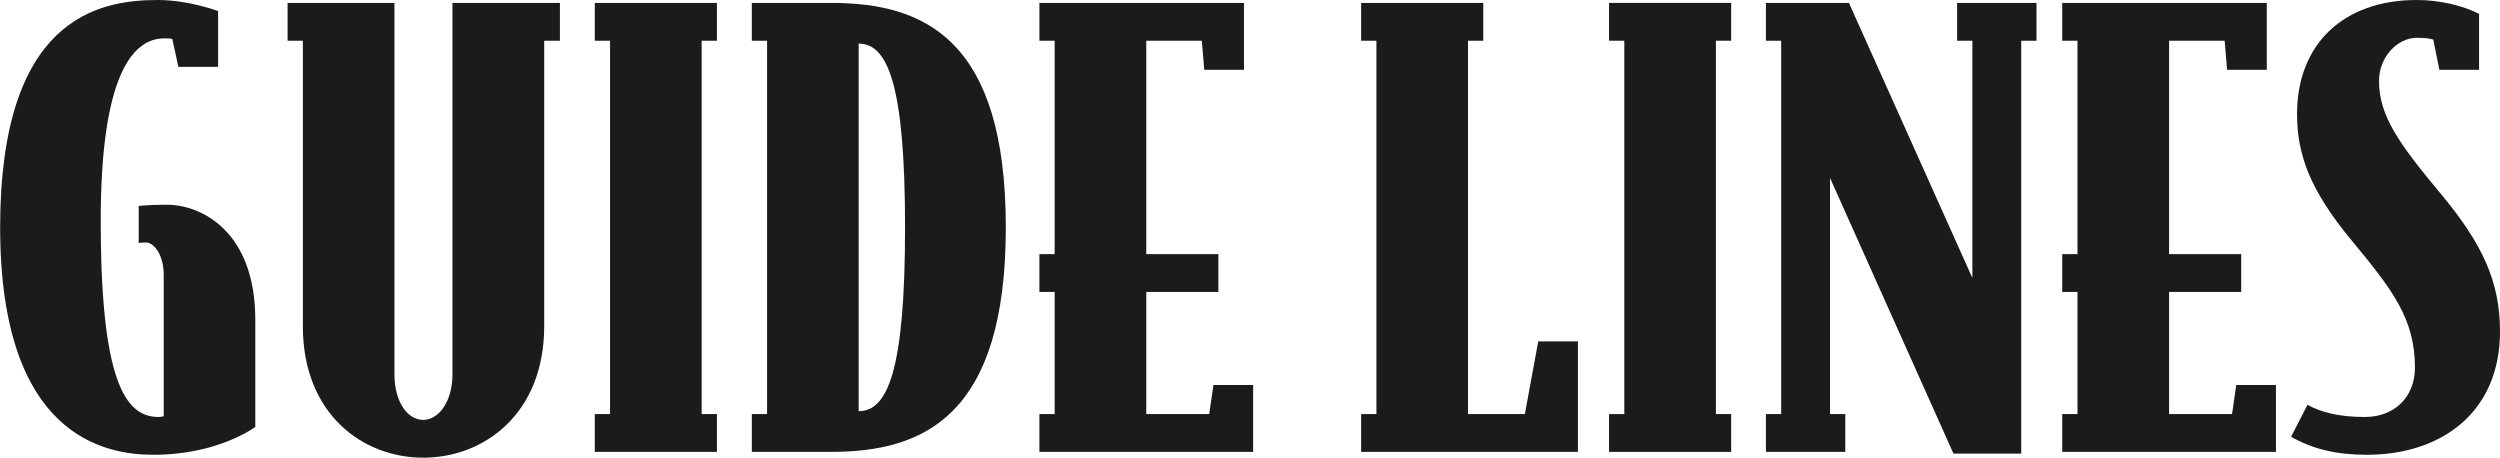 <?xml version="1.0" encoding="UTF-8"?>
<svg id="_レイヤー_2" data-name="レイヤー 2" xmlns="http://www.w3.org/2000/svg" viewBox="0 0 171.95 31.48">
  <defs>
    <style>
      .cls-1 {
        fill: #1b1b1b;
      }
    </style>
  </defs>
  <g id="_レイヤー_1-2" data-name="レイヤー 1">
    <g>
      <path class="cls-1" d="M17.56,29.36s-2.52,1.92-7.01,1.92c-3.36,0-10.54-1.28-10.54-15.64S6.72,0,10.84,0c2.14,0,4.16.76,4.16.76v3.84h-2.73l-.42-1.92c-.13-.04-.38-.04-.55-.04-1.68,0-4.45,1.48-4.37,13,.04,11.2,1.93,13.04,3.99,13.04.13,0,.21-.04.34-.04v-9.76c0-1.28-.63-2.2-1.22-2.2-.34,0-.29,0-.5.04v-2.56s.84-.08,1.93-.08c2.39,0,6.09,1.84,6.09,7.92v7.36Z"/>
      <path class="cls-1" d="M38.52,2.8h-1.09v19.64c0,6.04-4.16,9.04-8.32,9.04s-8.28-3-8.28-9.04V2.8h-1.05V.2h7.35v25.56c0,1.84.88,3.12,1.97,3.12s2.02-1.28,2.02-3.12V.2h7.39v2.6Z"/>
      <path class="cls-1" d="M49.31,31.08h-8.4v-2.6h1.05V2.8h-1.05V.2h8.4v2.6h-1.05v25.68h1.05v2.6Z"/>
      <path class="cls-1" d="M69.18,15.64c0,12.92-5.59,15.44-12.01,15.44h-5.46v-2.6h1.05V2.8h-1.05V.2h5.46c6.43,0,12.01,2.52,12.01,15.44ZM62.25,15.64c0-9.92-1.22-12.64-3.19-12.64v25.28c1.97,0,3.19-2.72,3.19-12.64Z"/>
      <path class="cls-1" d="M86.19,31.08h-14.7v-2.6h1.05v-8.4h-1.05v-2.6h1.05V2.8h-1.05V.2h14.07v4.6h-2.73l-.17-2h-3.82v14.68h4.96v2.6h-4.96v8.4h4.33l.29-2h2.73v4.6Z"/>
      <path class="cls-1" d="M108.53,31.08h-14.91v-2.6h1.05V2.8h-1.05V.2h8.4v2.6h-1.05v25.68h3.91l.92-5h2.73v7.6Z"/>
      <path class="cls-1" d="M119.07,31.08h-8.4v-2.6h1.05V2.8h-1.05V.2h8.4v2.6h-1.05v25.68h1.05v2.6Z"/>
      <path class="cls-1" d="M140.07,2.8h-1.05v28.4h-4.66l-8.49-18.96v16.24h1.05v2.6h-5.46v-2.6h1.05V2.8h-1.05V.2h5.71l8.49,18.92V2.8h-1.05V.2h5.46v2.6Z"/>
      <path class="cls-1" d="M156.54,31.08h-14.7v-2.6h1.05v-8.4h-1.05v-2.6h1.05V2.8h-1.05V.2h14.07v4.6h-2.73l-.17-2h-3.82v14.68h4.96v2.6h-4.96v8.4h4.33l.29-2h2.73v4.6Z"/>
      <path class="cls-1" d="M171.95,22.8c0,5.56-4.03,8.48-9.16,8.48-2.1,0-3.74-.4-5.21-1.24l1.13-2.2c.92.52,2.18.84,3.95.84,2.02,0,3.44-1.36,3.44-3.4,0-3.32-1.51-5.32-4.37-8.76-2.81-3.4-3.74-5.84-3.74-8.68,0-4.8,3.19-7.84,8.23-7.84,1.6,0,3.24.4,4.29.96v3.84h-2.73l-.42-2.08c-.29-.08-.59-.12-1.13-.12-1.34,0-2.6,1.32-2.6,2.96,0,2.4,1.34,4.28,4.24,7.76s4.08,6.08,4.08,9.48Z"/>
    </g>
  </g>
</svg>